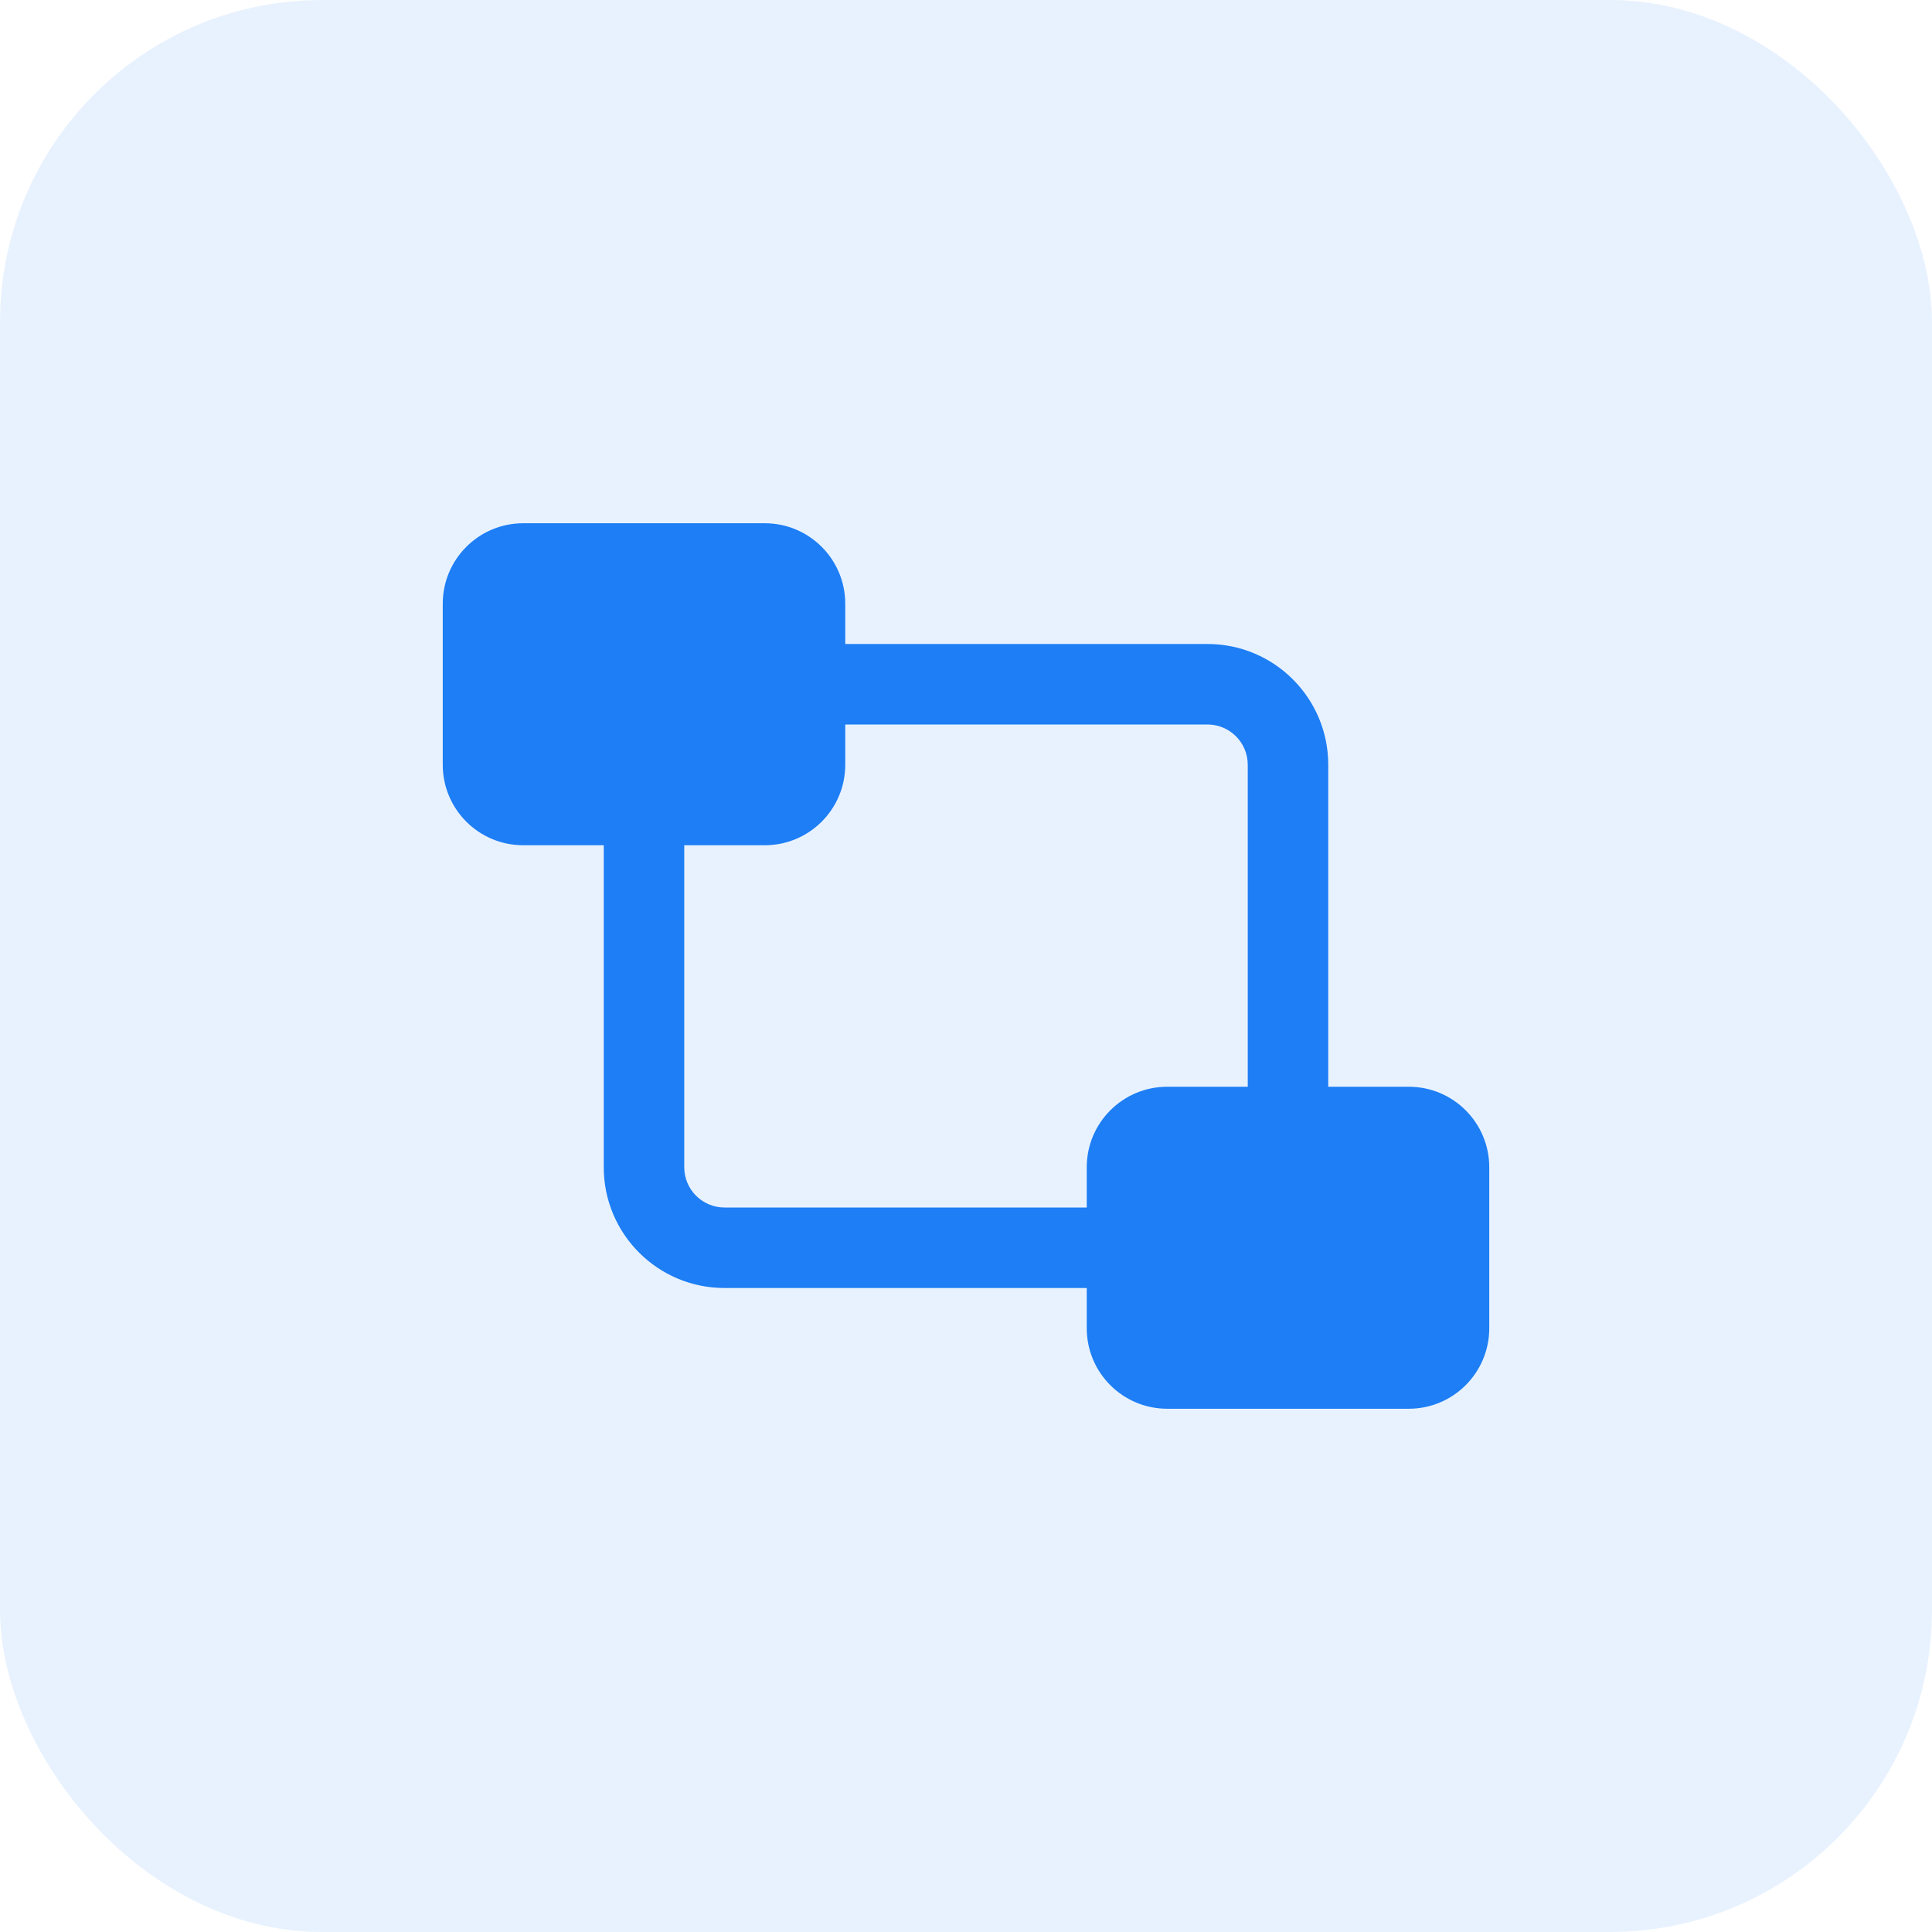 <?xml version="1.0" encoding="UTF-8"?>
<svg xmlns="http://www.w3.org/2000/svg" width="48" height="48" viewBox="0 0 48 48" fill="none">
  <rect width="48" height="48" rx="8" fill="#1D7EF5" fill-opacity="0.1"></rect>
  <path fill-rule="evenodd" clip-rule="evenodd" d="M11 15C11 13.895 11.895 13 13 13H19C20.105 13 21 13.895 21 15V16H30C31.657 16 33 17.343 33 19V27H35C36.105 27 37 27.895 37 29V33C37 34.105 36.105 35 35 35H29C27.895 35 27 34.105 27 33V32H18C16.343 32 15 30.657 15 29V21H13C11.895 21 11 20.105 11 19V15ZM31 27V19C31 18.448 30.552 18 30 18H21V19C21 20.105 20.105 21 19 21H17V29C17 29.552 17.448 30 18 30H27V29C27 27.895 27.895 27 29 27H31Z" fill="#1D7EF5"></path>
</svg>
